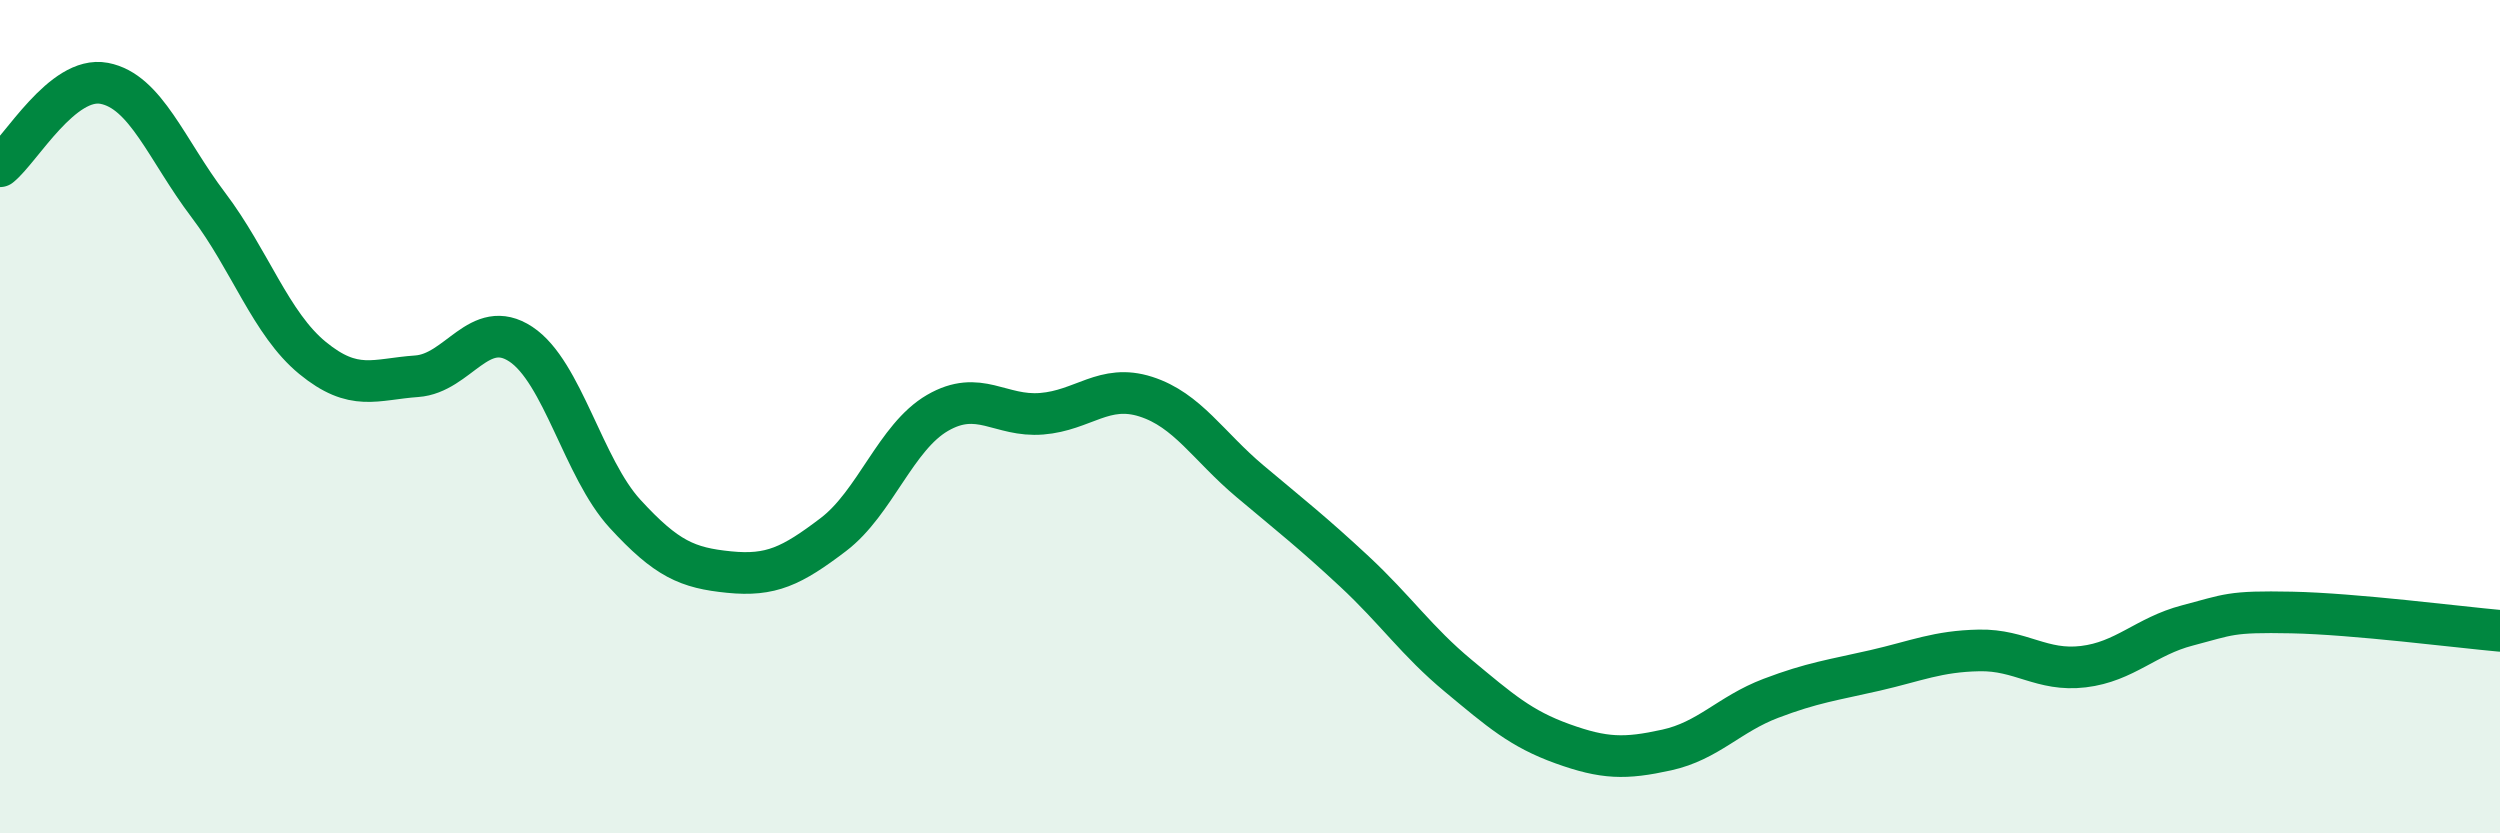 
    <svg width="60" height="20" viewBox="0 0 60 20" xmlns="http://www.w3.org/2000/svg">
      <path
        d="M 0,3.99 C 0.5,3.59 1.5,1.81 2.5,2 C 3.5,2.19 4,3.6 5,4.92 C 6,6.24 6.5,7.77 7.5,8.59 C 8.5,9.41 9,9.1 10,9.03 C 11,8.96 11.5,7.6 12.5,8.26 C 13.5,8.92 14,11.24 15,12.33 C 16,13.42 16.5,13.63 17.5,13.73 C 18.5,13.83 19,13.59 20,12.83 C 21,12.07 21.5,10.49 22.5,9.91 C 23.5,9.33 24,10.01 25,9.93 C 26,9.85 26.5,9.2 27.5,9.52 C 28.5,9.84 29,10.71 30,11.55 C 31,12.39 31.5,12.78 32.5,13.71 C 33.5,14.64 34,15.39 35,16.22 C 36,17.05 36.5,17.49 37.5,17.85 C 38.5,18.21 39,18.22 40,18 C 41,17.78 41.5,17.14 42.5,16.76 C 43.5,16.38 44,16.32 45,16.09 C 46,15.86 46.5,15.63 47.5,15.61 C 48.5,15.59 49,16.12 50,16 C 51,15.88 51.5,15.27 52.5,15.01 C 53.5,14.75 53.5,14.67 55,14.7 C 56.5,14.73 59,15.05 60,15.14L60 20L0 20Z"
        fill="#008740"
        opacity="0.1"
        stroke-linecap="round"
        stroke-linejoin="round"
      />
      <path
        d="M 0,3.99 C 0.5,3.59 1.5,1.81 2.5,2 C 3.5,2.19 4,3.6 5,4.92 C 6,6.24 6.5,7.77 7.5,8.59 C 8.5,9.41 9,9.1 10,9.03 C 11,8.96 11.5,7.6 12.5,8.26 C 13.5,8.92 14,11.24 15,12.33 C 16,13.42 16.5,13.63 17.5,13.73 C 18.5,13.83 19,13.59 20,12.83 C 21,12.07 21.5,10.49 22.5,9.91 C 23.5,9.33 24,10.01 25,9.93 C 26,9.85 26.5,9.2 27.5,9.52 C 28.5,9.84 29,10.71 30,11.55 C 31,12.39 31.5,12.78 32.5,13.71 C 33.5,14.64 34,15.39 35,16.22 C 36,17.05 36.5,17.49 37.5,17.85 C 38.5,18.21 39,18.22 40,18 C 41,17.78 41.5,17.14 42.5,16.76 C 43.5,16.38 44,16.32 45,16.09 C 46,15.86 46.5,15.63 47.5,15.61 C 48.5,15.59 49,16.12 50,16 C 51,15.88 51.5,15.27 52.5,15.01 C 53.5,14.75 53.5,14.67 55,14.7 C 56.5,14.73 59,15.05 60,15.14"
        stroke="#008740"
        stroke-width="1"
        fill="none"
        stroke-linecap="round"
        stroke-linejoin="round"
      />
    </svg>
  